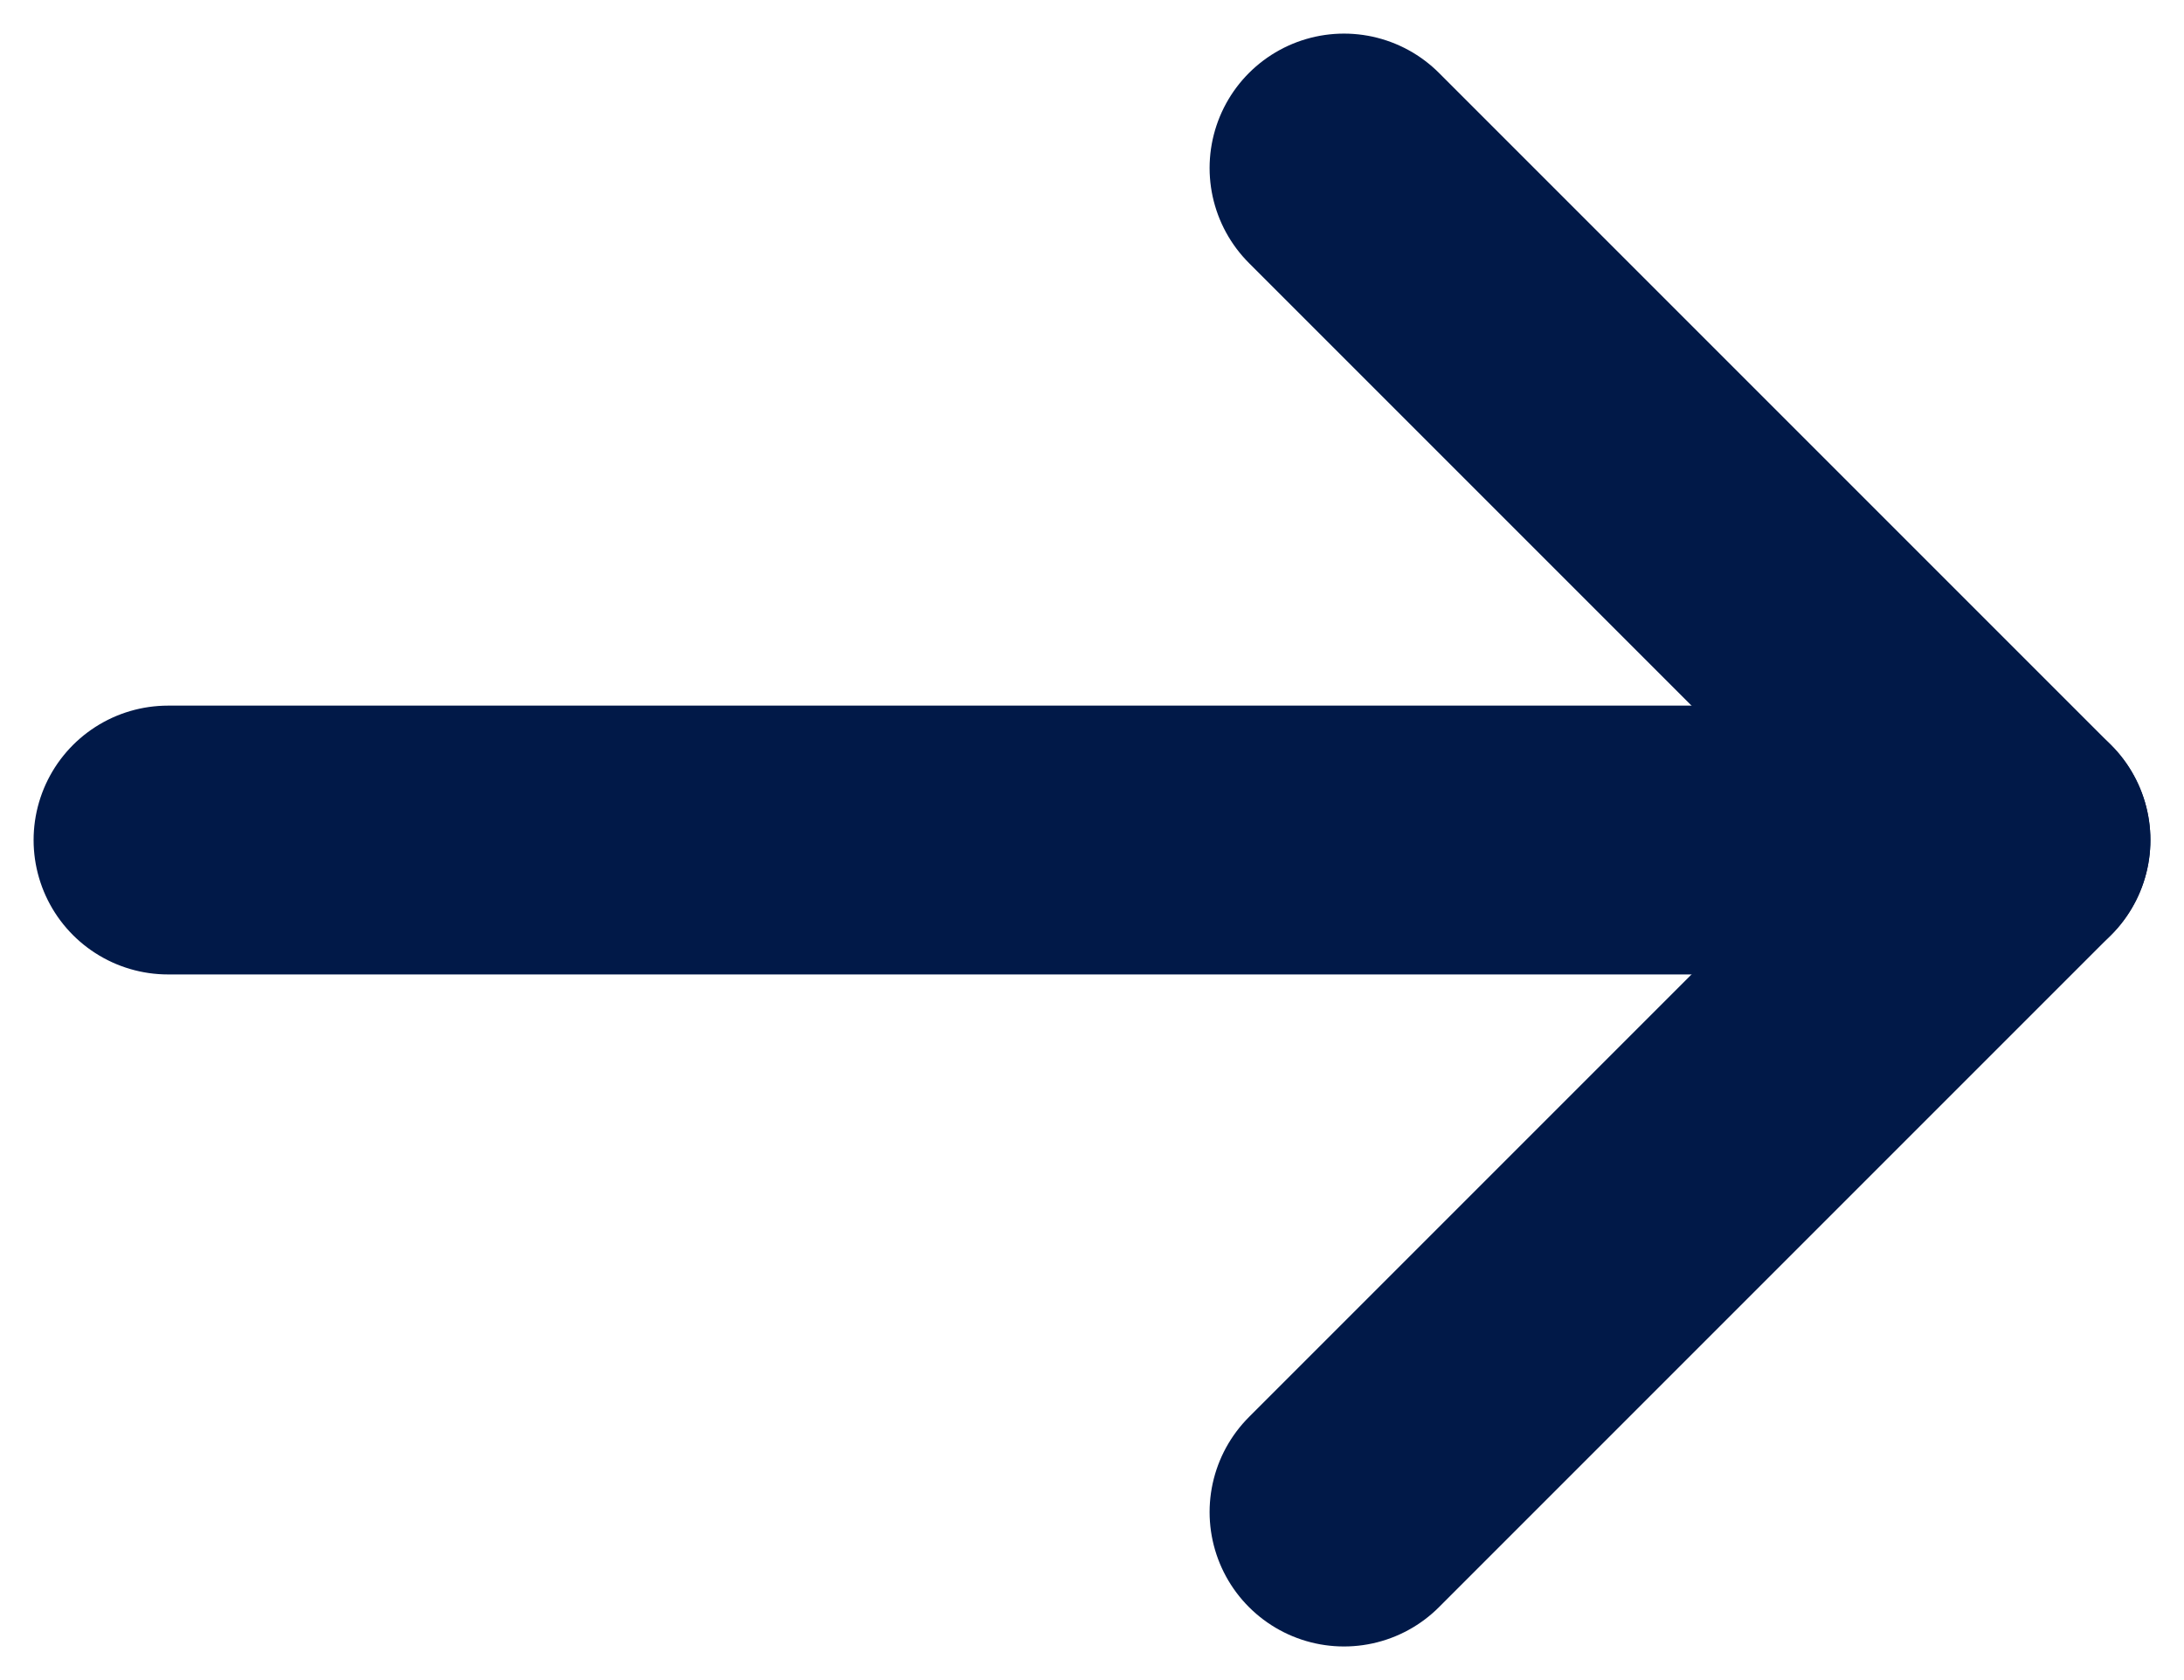 <svg width="13" height="10" viewBox="0 0 13 10" fill="none" xmlns="http://www.w3.org/2000/svg">
<path d="M1 5L12 5" stroke="#011948" stroke-width="1.6" stroke-linecap="round" stroke-linejoin="round"/>
<path d="M8 1L12 5L8 9" stroke="#011948" stroke-width="1.6" stroke-linecap="round" stroke-linejoin="round"/>
</svg>
